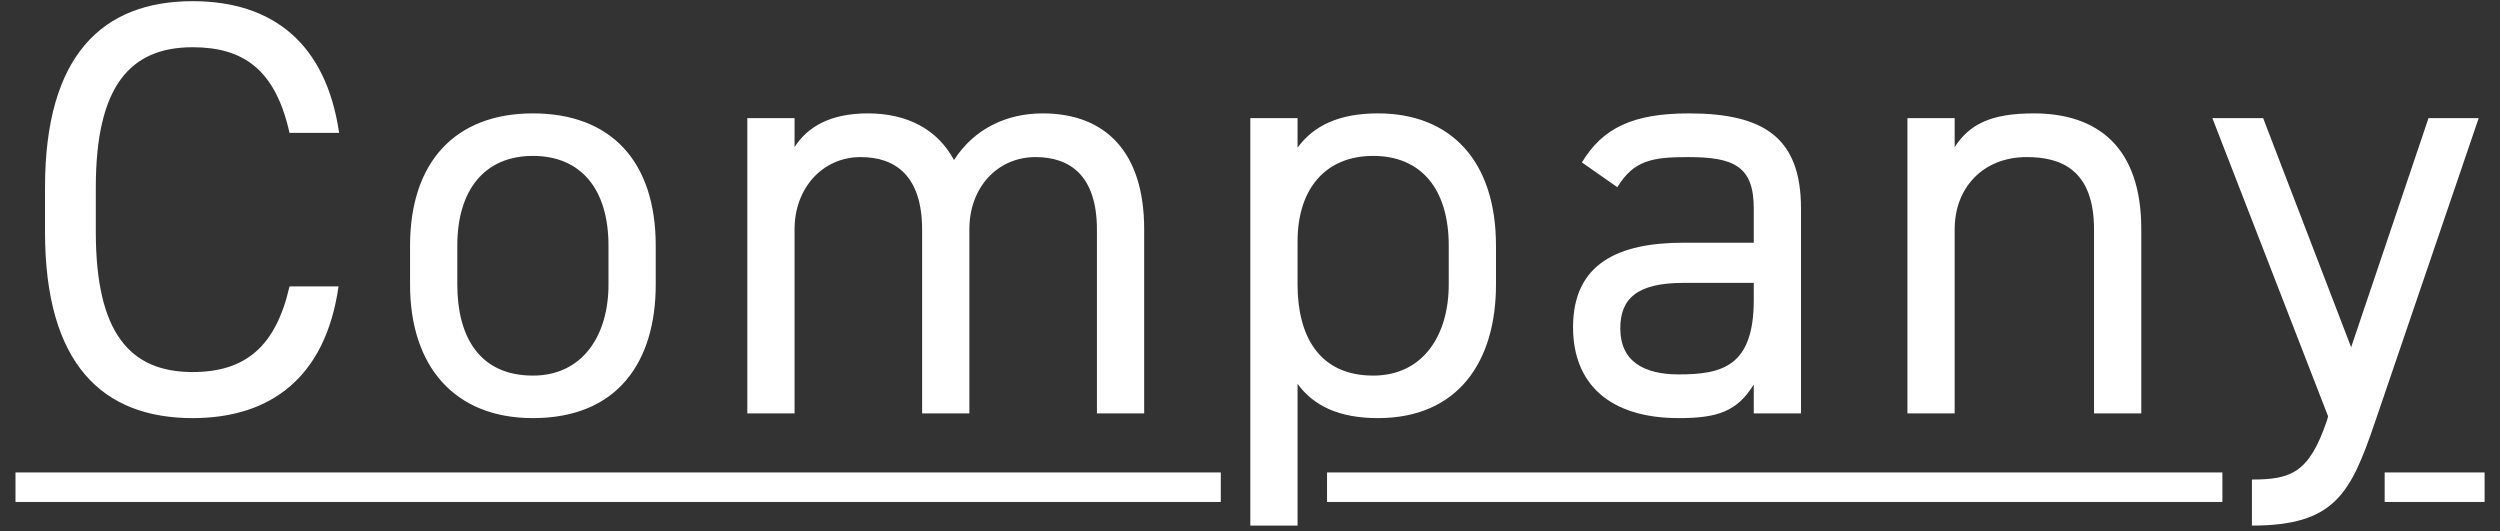 <svg width="127" height="27" viewBox="0 0 127 27" fill="none" xmlns="http://www.w3.org/2000/svg">
<rect x="0" y="0" width="127" height="27" fill="#333333" stroke="none"/>
<path d="M17.227 6.75H14.707C13.987 3.51 12.337 2.4 9.787 2.4C6.607 2.4 4.867 4.38 4.867 9.51V11.79C4.867 16.92 6.607 18.9 9.787 18.9C12.487 18.9 14.017 17.58 14.707 14.55H17.197C16.537 19.2 13.717 21.24 9.787 21.24C5.197 21.24 2.287 18.48 2.287 11.79V9.51C2.287 2.82 5.197 0.06 9.787 0.06C13.867 0.06 16.567 2.22 17.227 6.75ZM33.311 12.48V14.46C33.311 18.36 31.391 21.24 27.071 21.24C23.081 21.24 20.831 18.6 20.831 14.46V12.48C20.831 8.22 23.141 5.76 27.071 5.76C31.031 5.76 33.311 8.19 33.311 12.48ZM27.071 19.08C29.621 19.08 30.911 17.01 30.911 14.46V12.48C30.911 9.63 29.531 7.92 27.071 7.92C24.611 7.92 23.231 9.66 23.231 12.48V14.46C23.231 17.04 24.311 19.08 27.071 19.08ZM37.964 21V6H40.364V7.47C41.024 6.45 42.164 5.76 44.084 5.76C46.094 5.76 47.624 6.57 48.464 8.13C49.484 6.54 51.134 5.76 52.964 5.76C56.174 5.76 58.124 7.74 58.124 11.64V21H55.724V11.67C55.724 8.94 54.374 7.98 52.604 7.98C50.684 7.98 49.244 9.51 49.244 11.64V21H46.844V11.67C46.844 8.94 45.494 7.98 43.724 7.98C41.774 7.98 40.364 9.57 40.364 11.64V21H37.964ZM65.916 7.5C66.726 6.39 68.016 5.76 69.996 5.76C73.716 5.76 75.996 8.19 75.996 12.48V14.46C75.996 18.36 74.076 21.24 69.996 21.24C68.016 21.24 66.726 20.61 65.916 19.5V26.7H63.516V6H65.916V7.5ZM69.756 19.08C72.306 19.08 73.596 17.01 73.596 14.46V12.48C73.596 9.63 72.216 7.92 69.756 7.92C67.356 7.92 65.916 9.57 65.916 12.27V14.46C65.916 17.04 66.996 19.08 69.756 19.08ZM79.911 16.62C79.911 13.38 82.221 12.33 85.521 12.33H89.091V10.59C89.091 8.46 88.101 7.98 85.761 7.98C83.961 7.98 83.001 8.13 82.161 9.51L80.361 8.25C81.411 6.51 82.941 5.76 85.791 5.76C89.601 5.76 91.491 6.99 91.491 10.59V21H89.091V19.53C88.251 20.91 87.231 21.24 85.281 21.24C81.801 21.24 79.911 19.53 79.911 16.62ZM89.091 15.24V14.37H85.521C83.151 14.37 82.311 15.18 82.311 16.68C82.311 18.36 83.511 19.02 85.281 19.02C87.501 19.02 89.091 18.6 89.091 15.24ZM96.897 21V6H99.297V7.47C100.047 6.33 101.097 5.76 103.317 5.76C106.527 5.76 108.777 7.44 108.777 11.64V21H106.377V11.67C106.377 8.64 104.727 7.98 102.957 7.98C100.707 7.98 99.297 9.57 99.297 11.64V21H96.897ZM118.208 21.36L118.268 21.15L112.388 6H114.968L119.438 17.64L123.368 6H125.918L120.638 21.48C119.408 25.08 118.598 26.7 114.398 26.7V24.36C116.378 24.36 117.308 24.03 118.208 21.36Z" fill="white"/>
<path d="M0.787 24H62.016V25.5H0.787V24ZM67.414 24H112.898V25.5H67.414V24ZM121.141 24H126.218V25.5H121.141V24Z" fill="white"/>
</svg>
